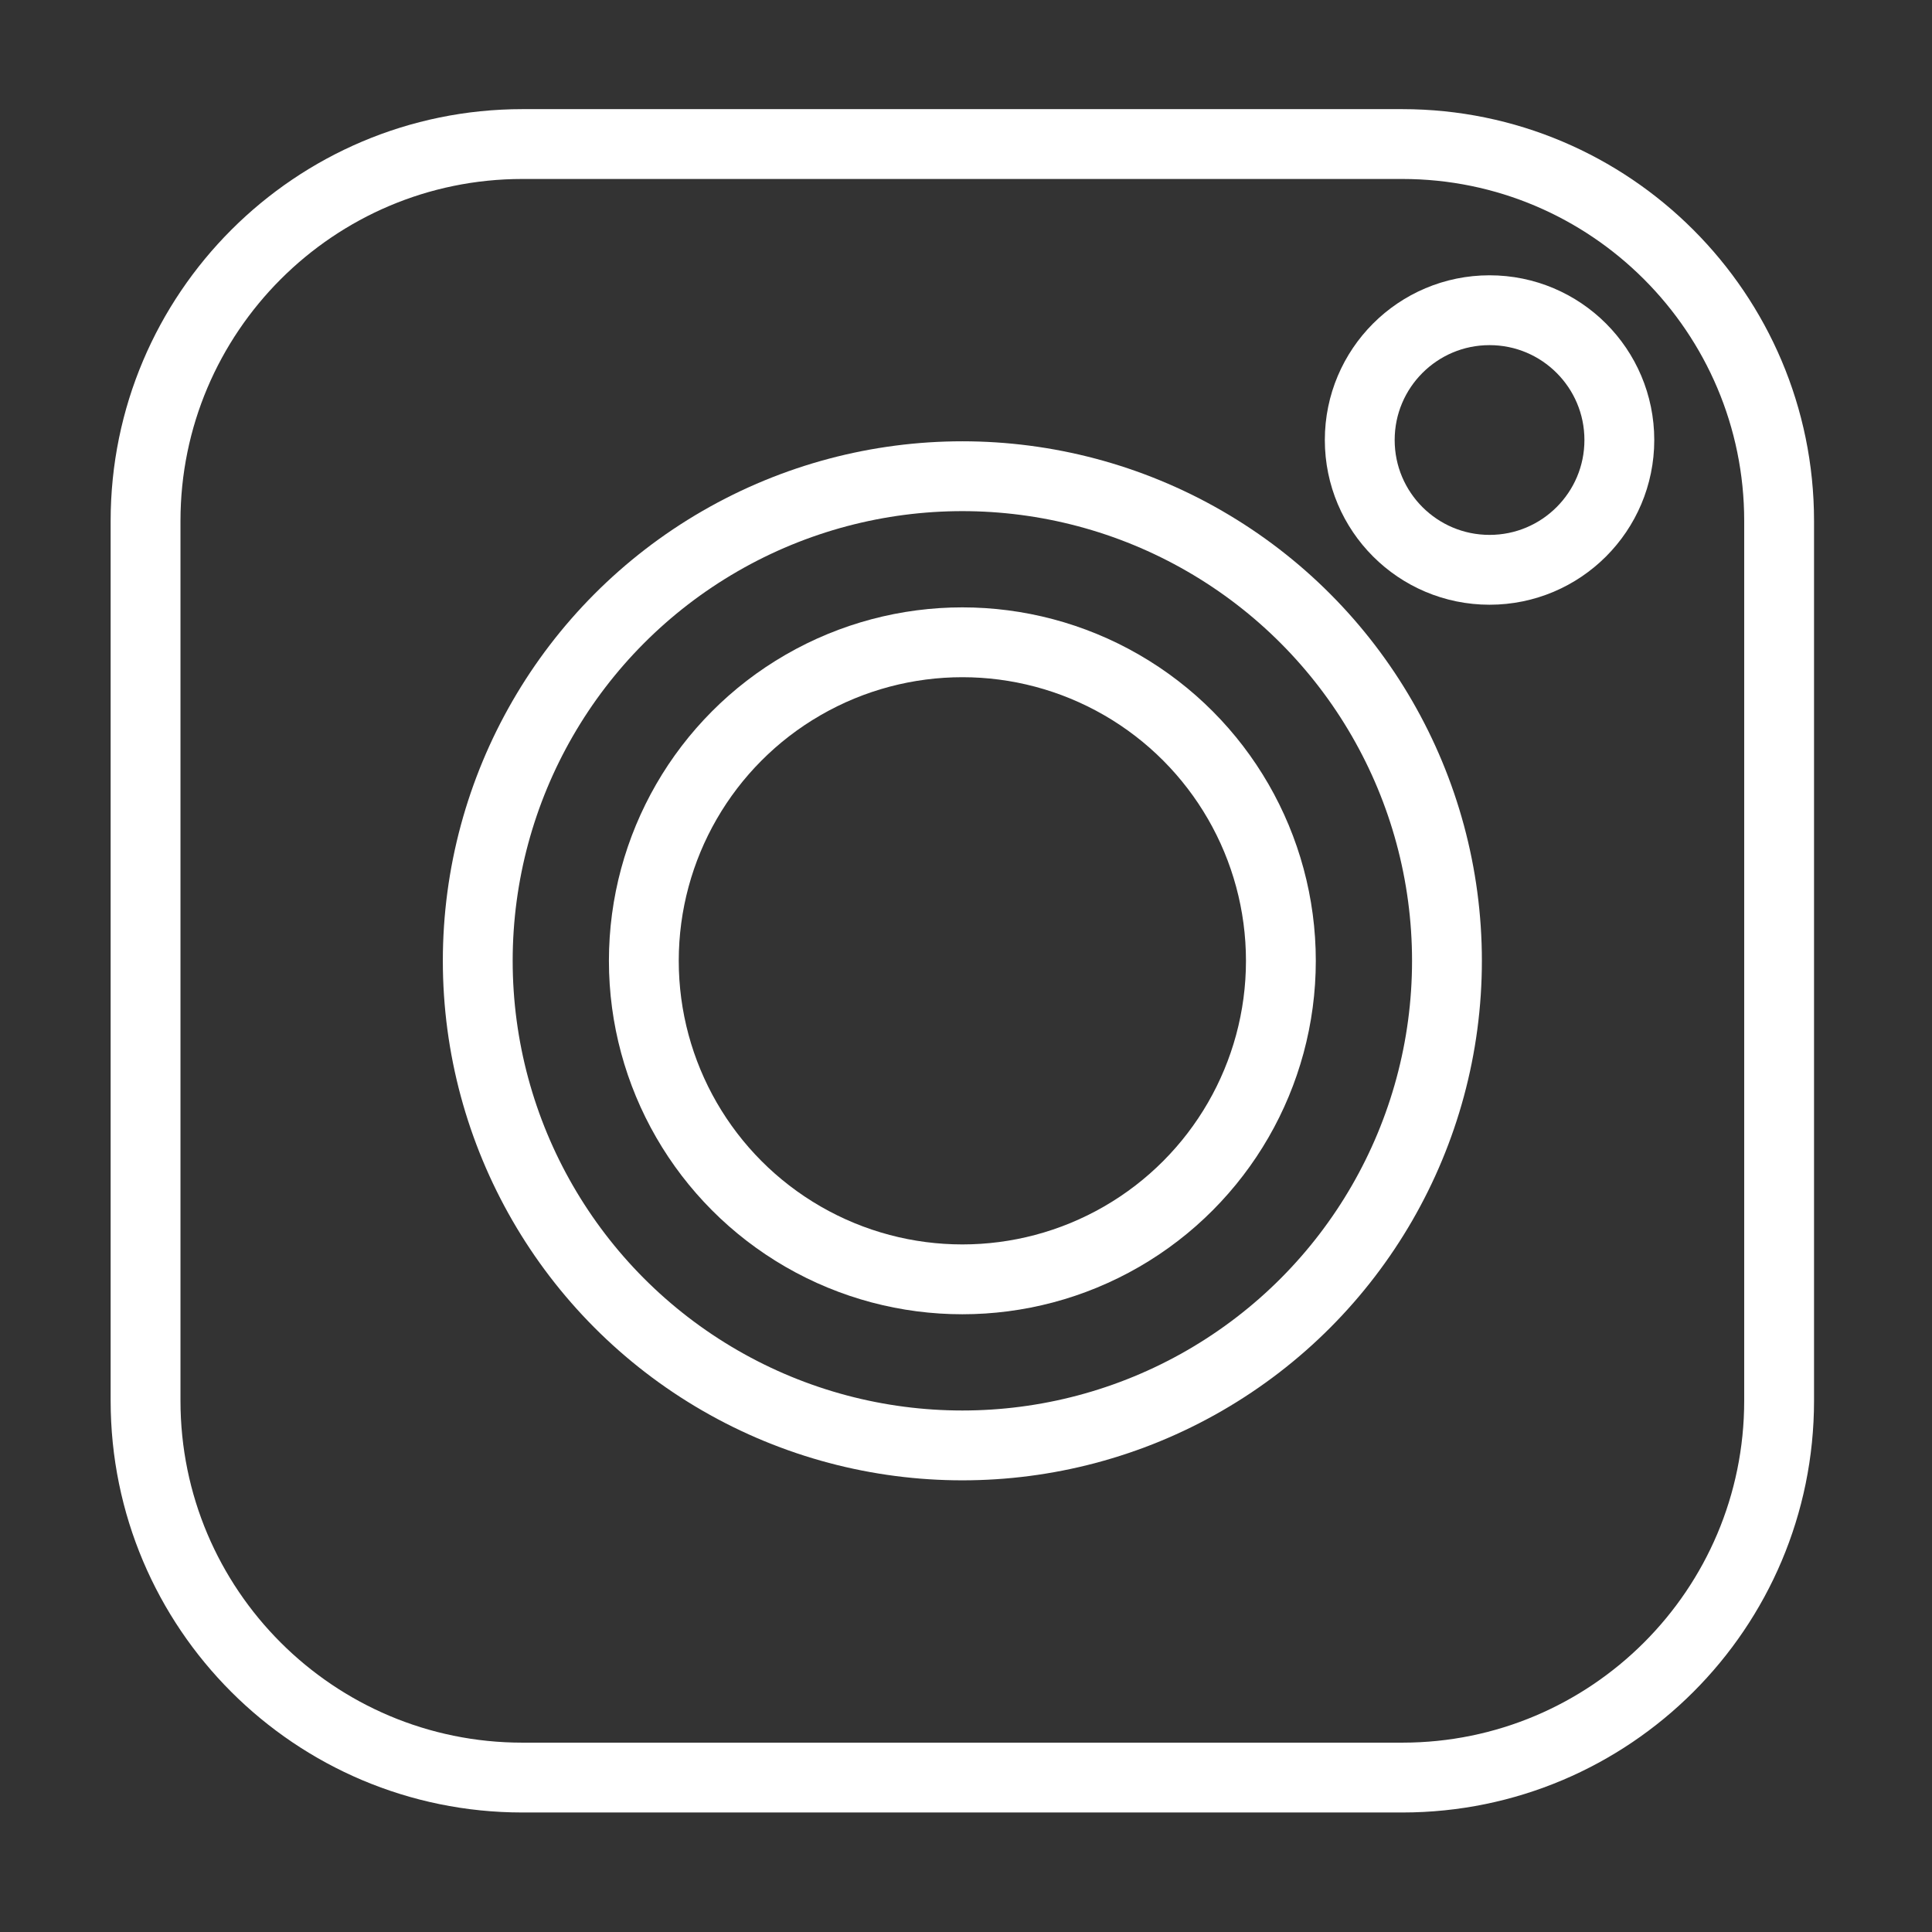 <?xml version="1.0" encoding="UTF-8" standalone="no"?>
<!DOCTYPE svg PUBLIC "-//W3C//DTD SVG 1.1//EN" "http://www.w3.org/Graphics/SVG/1.1/DTD/svg11.dtd">
<svg width="100%" height="100%" viewBox="0 0 121 121" version="1.1" xmlns="http://www.w3.org/2000/svg" xmlns:xlink="http://www.w3.org/1999/xlink" xml:space="preserve" xmlns:serif="http://www.serif.com/" style="fill-rule:evenodd;clip-rule:evenodd;">
    <rect x="0" y="0" width="121" height="121" fill="#333333" stroke="none"/>
    <g transform="matrix(1,0,0,1,-835.84,-53.375)">
        <g transform="matrix(2.667,0,0,2.667,0,0)">
            <g id="_--IDML-" serif:id=" [IDML]" transform="matrix(1,0,0,1,162.502,458.396)">
                <g id="_--IDML-1" serif:id=" [IDML]" transform="matrix(1,0,0,1,12.841,-5733.63)">
                    <circle cx="160.657" cy="5317.81" r="7.48" style="fill:none;stroke:white;stroke-width:1.64px;"/>
                </g>
                <g id="_--IDML-2" serif:id=" [IDML]" transform="matrix(1,0,0,1,12.841,-5733.97)">
                    <circle cx="160.657" cy="5318.15" r="11.38" style="fill:none;stroke:white;stroke-width:1.64px;"/>
                </g>
                <g id="_--IDML-3" serif:id=" [IDML]" transform="matrix(1,0,0,1,11.819,-5733.63)">
                    <path d="M180.859,5307.48C180.859,5302.6 176.893,5298.63 172.009,5298.63L151.348,5298.63C146.464,5298.63 142.498,5302.6 142.498,5307.48L142.498,5328.14C142.498,5333.03 146.464,5336.99 151.348,5336.99L172.009,5336.99C176.893,5336.99 180.859,5333.03 180.859,5328.14L180.859,5307.48Z" style="fill:none;stroke:white;stroke-width:1.64px;"/>
                </g>
                <g id="_--IDML-4" serif:id=" [IDML]" transform="matrix(1,0,0,1,12.302,-5733.63)">
                    <circle cx="173.576" cy="5305.58" r="3.048" style="fill:none;stroke:white;stroke-width:1.64px;"/>
                </g>
            </g>
        </g>
    </g>
</svg>
